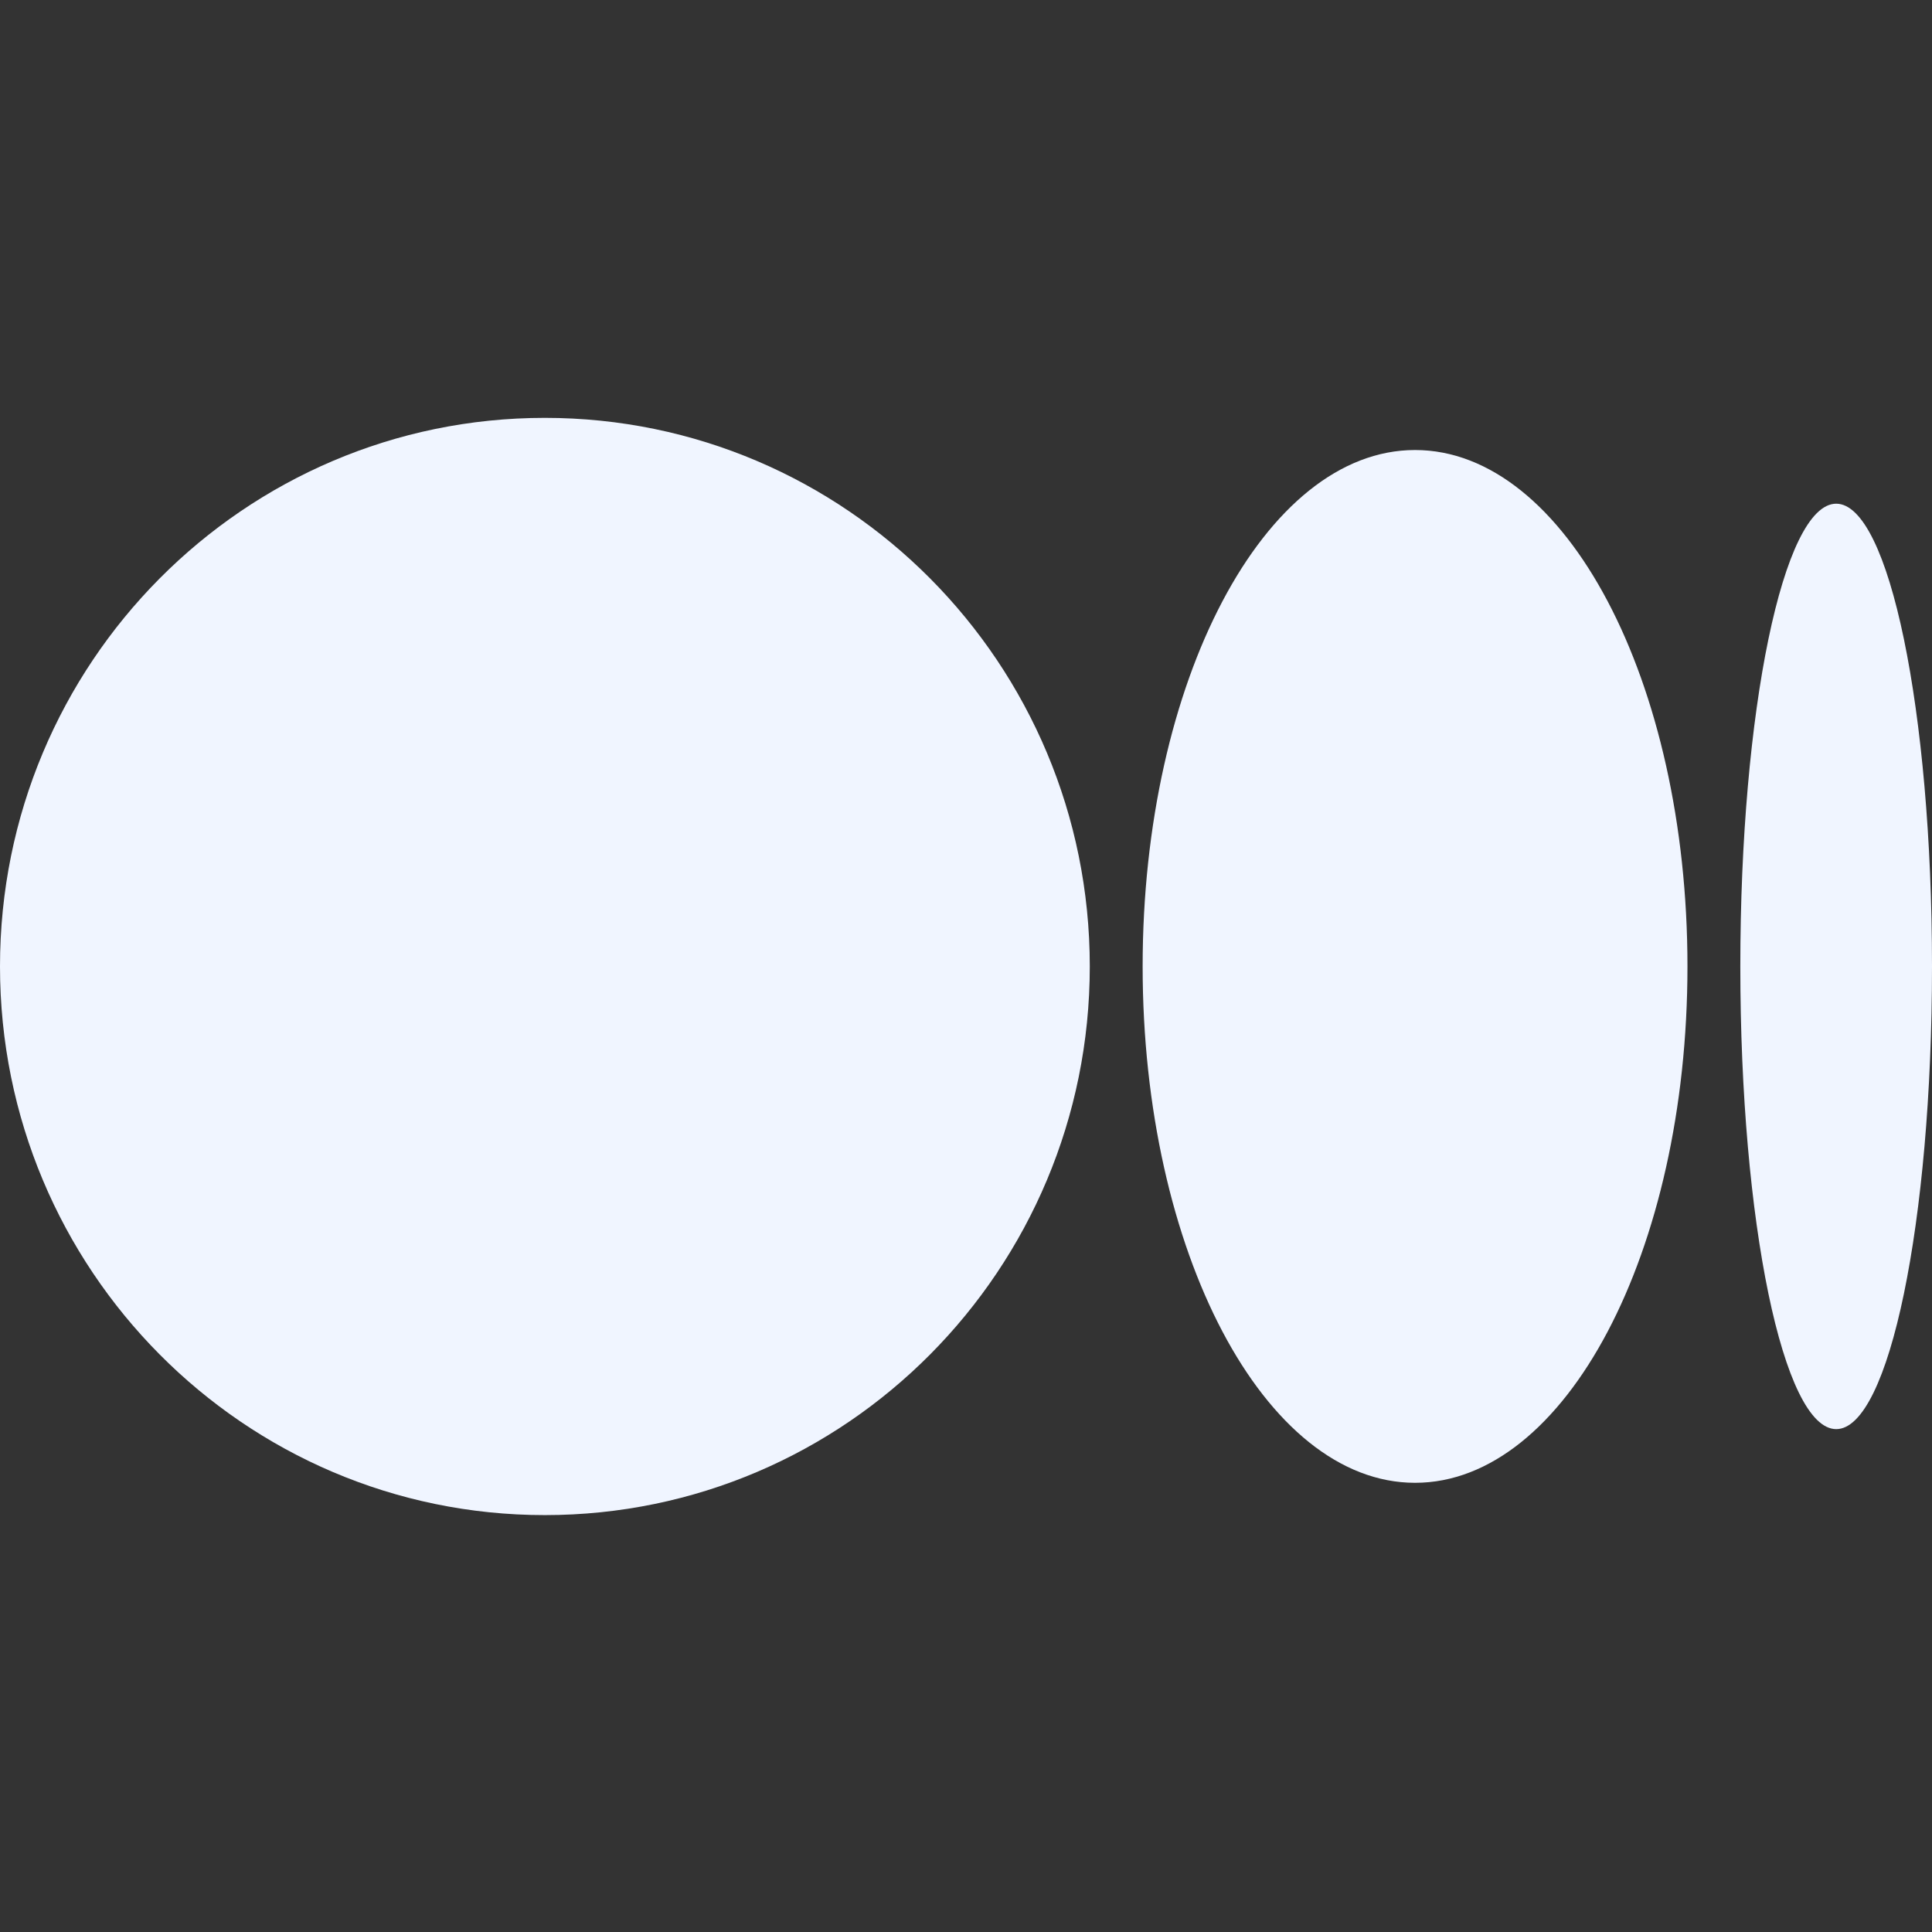 <svg width="14" height="14" viewBox="0 0 14 14" fill="none" xmlns="http://www.w3.org/2000/svg">
<rect x="0" y="0" width="14" height="14" fill="#333333" stroke="none"/>
<path d="M3.948 10.979C6.129 10.979 7.897 9.199 7.897 7.003C7.897 4.807 6.129 3.028 3.948 3.028C1.768 3.028 0 4.807 0 7.003C0 9.199 1.768 10.979 3.948 10.979Z" fill="#F0F5FF"/>
<path d="M10.254 10.745C11.344 10.745 12.228 9.07 12.228 7.003C12.228 4.937 11.344 3.261 10.254 3.261C9.164 3.261 8.28 4.937 8.28 7.003C8.28 9.069 9.164 10.745 10.254 10.745Z" fill="#F0F5FF"/>
<path d="M13.306 10.356C13.689 10.356 14 8.855 14 7.003C14 5.151 13.689 3.65 13.306 3.65C12.922 3.65 12.611 5.152 12.611 7.003C12.611 8.854 12.922 10.356 13.306 10.356Z" fill="#F0F5FF"/>
</svg>
